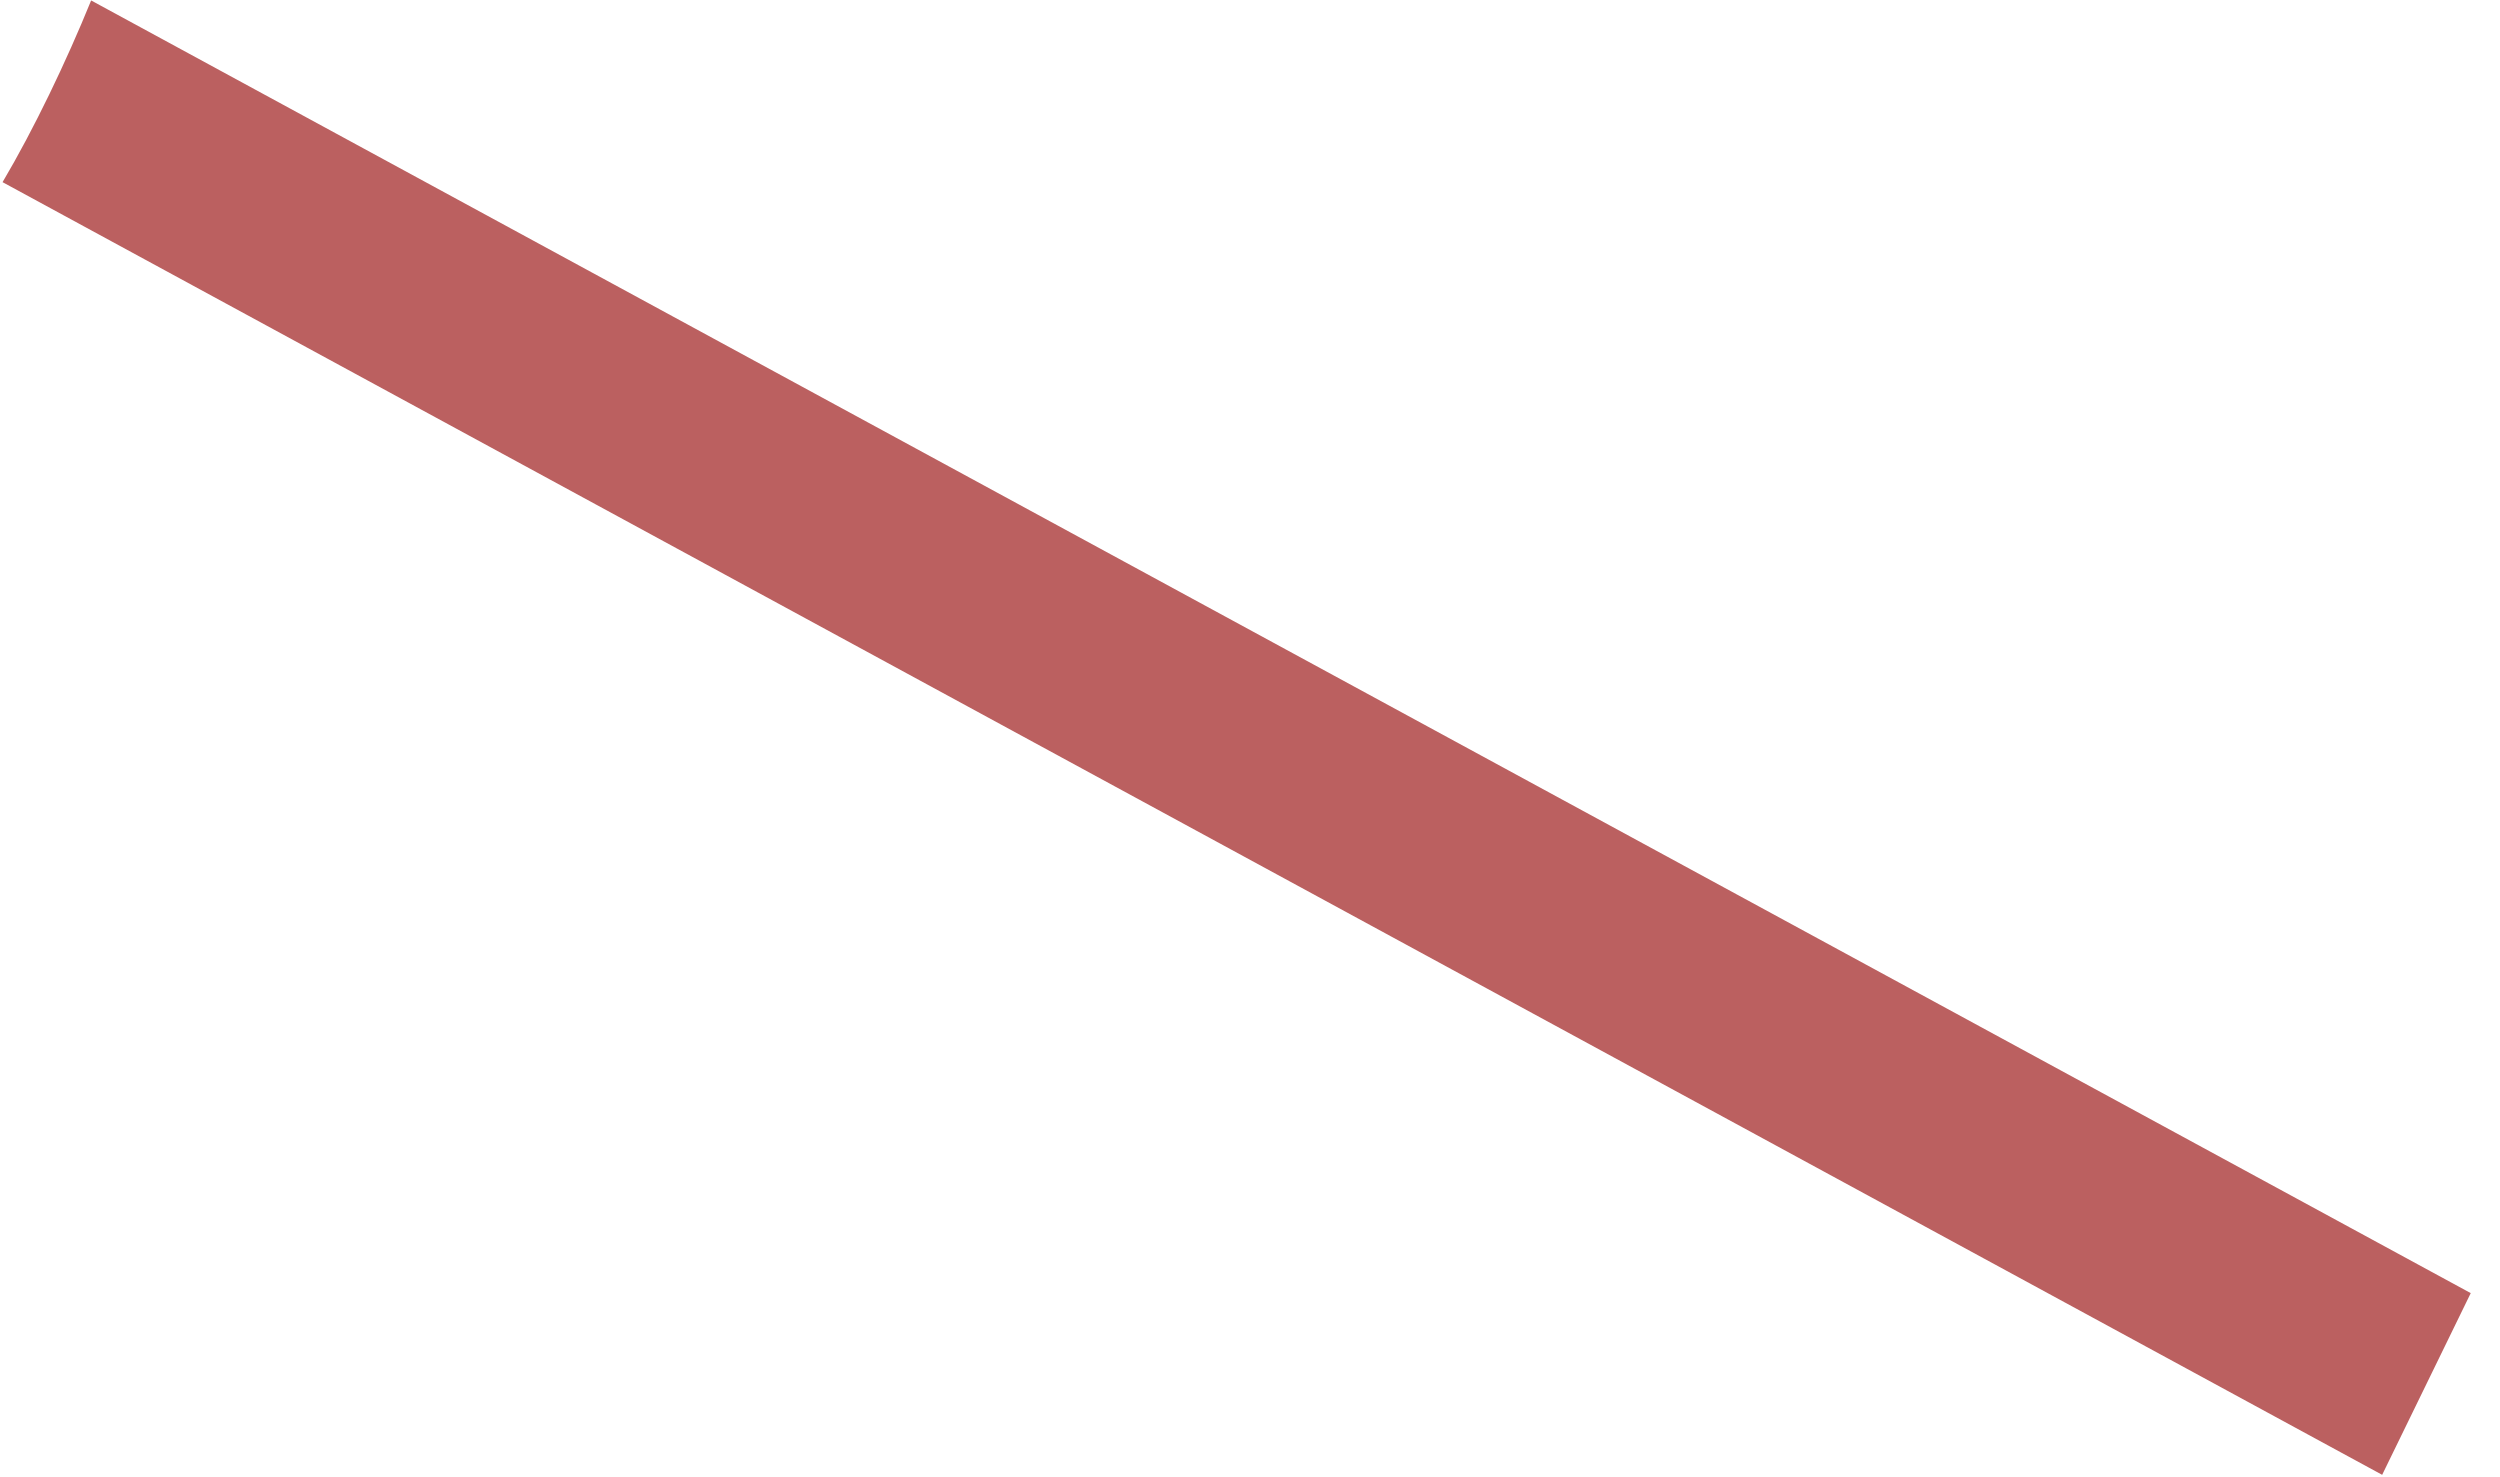 <?xml version="1.0" encoding="UTF-8"?> <svg xmlns="http://www.w3.org/2000/svg" width="44" height="26" viewBox="0 0 44 26" fill="none"> <path d="M0.045 3.206L41.926 25.957L43.485 22.759L1.604 0.008C1.167 1.083 0.599 2.269 0.045 3.206Z" fill="#BB6060"></path> </svg> 